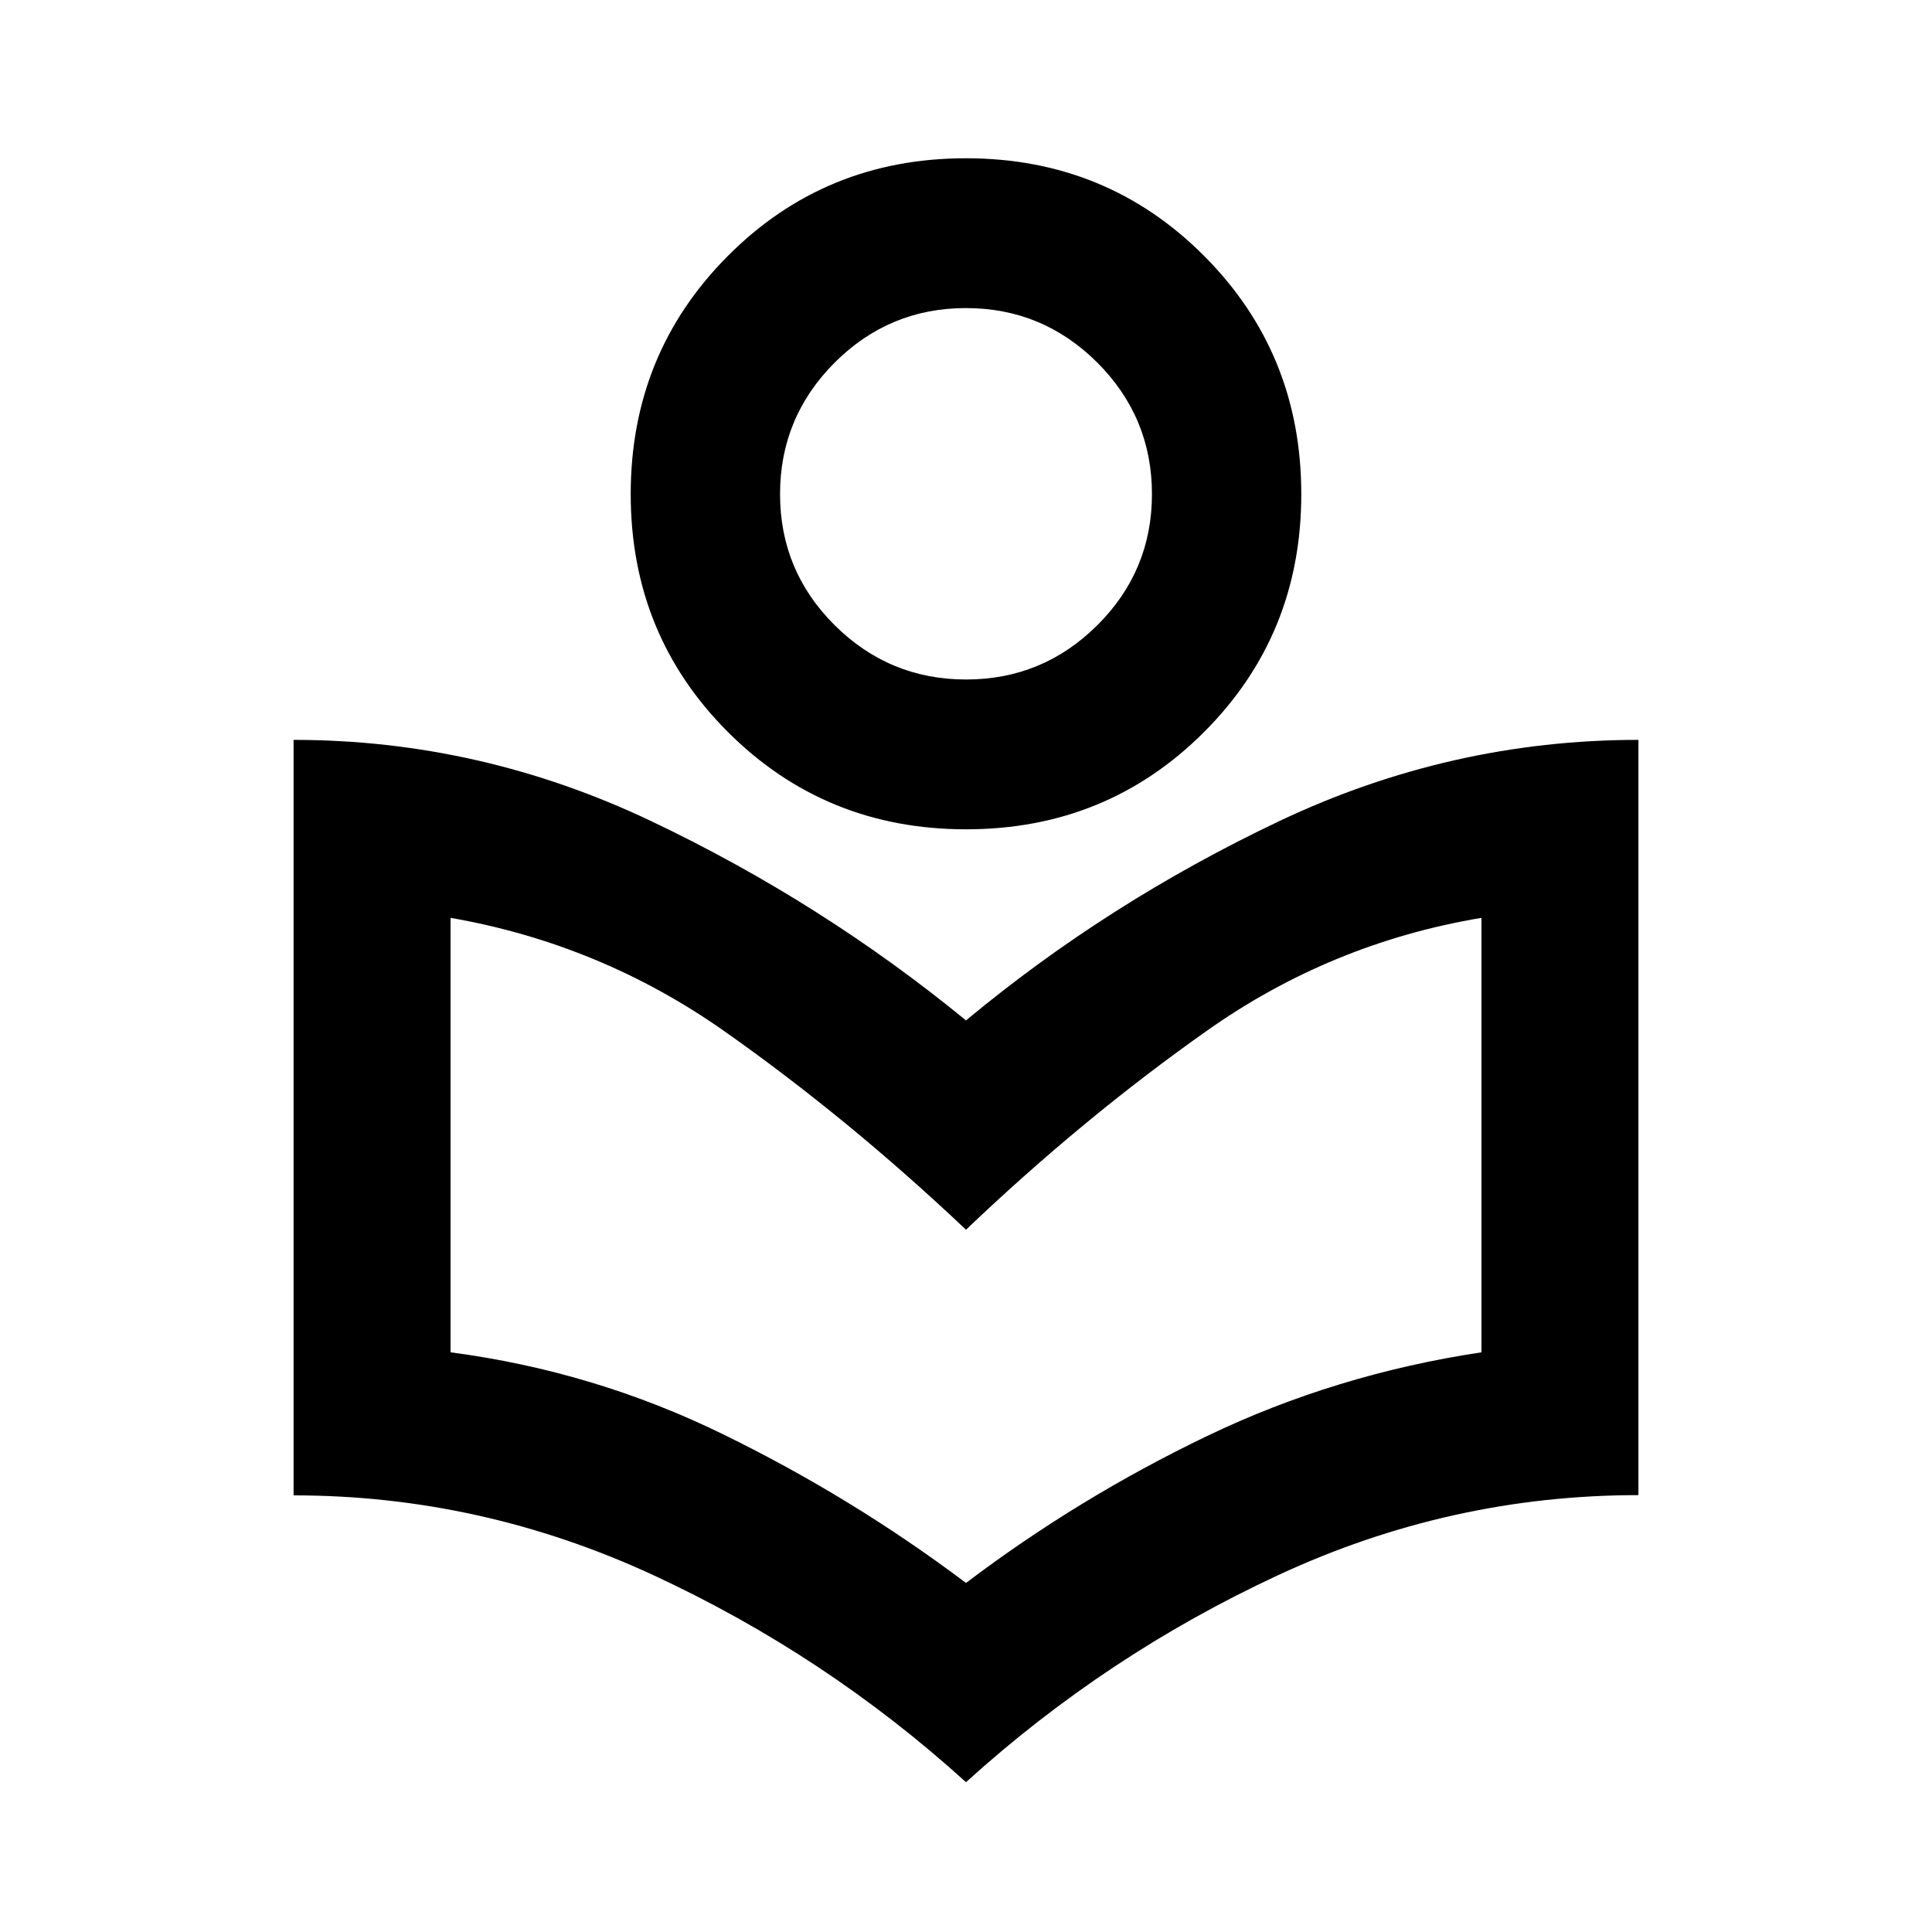 <?xml version="1.0" encoding="UTF-8"?> <svg xmlns="http://www.w3.org/2000/svg" width="24" height="24" viewBox="0 0 24 24" fill="none"><path d="M12 22.139C10.839 21.086 9.545 20.229 8.118 19.568C6.691 18.907 5.201 18.576 3.647 18.576V9.191C5.195 9.191 6.676 9.528 8.091 10.201C9.507 10.875 10.809 11.7 12 12.676C13.174 11.7 14.47 10.875 15.89 10.201C17.309 9.528 18.797 9.191 20.353 9.191V18.573C18.796 18.573 17.305 18.904 15.88 19.566C14.454 20.228 13.161 21.086 12 22.139ZM12 19.664C12.931 18.959 13.929 18.351 14.996 17.838C16.064 17.326 17.199 16.98 18.403 16.799V11.402C17.159 11.61 16.023 12.077 14.997 12.801C13.97 13.525 12.971 14.35 12 15.276C11.024 14.353 10.023 13.531 8.997 12.809C7.972 12.088 6.838 11.618 5.597 11.402V16.799C6.785 16.955 7.913 17.294 8.982 17.817C10.052 18.34 11.058 18.955 12 19.664ZM12.001 10.302C10.835 10.302 9.849 9.899 9.043 9.094C8.238 8.289 7.835 7.304 7.835 6.138C7.835 4.972 8.238 3.985 9.043 3.178C9.848 2.37 10.833 1.966 11.999 1.966C13.165 1.966 14.151 2.37 14.957 3.178C15.762 3.985 16.165 4.972 16.165 6.138C16.165 7.304 15.762 8.289 14.957 9.094C14.152 9.899 13.167 10.302 12.001 10.302ZM12.001 8.441C12.636 8.441 13.18 8.216 13.632 7.766C14.084 7.316 14.31 6.773 14.31 6.138C14.31 5.502 14.084 4.958 13.632 4.505C13.179 4.053 12.635 3.827 11.999 3.827C11.364 3.827 10.82 4.053 10.368 4.505C9.916 4.958 9.69 5.502 9.69 6.138C9.69 6.773 9.916 7.316 10.368 7.766C10.821 8.216 11.365 8.441 12.001 8.441Z" fill="black"></path></svg> 